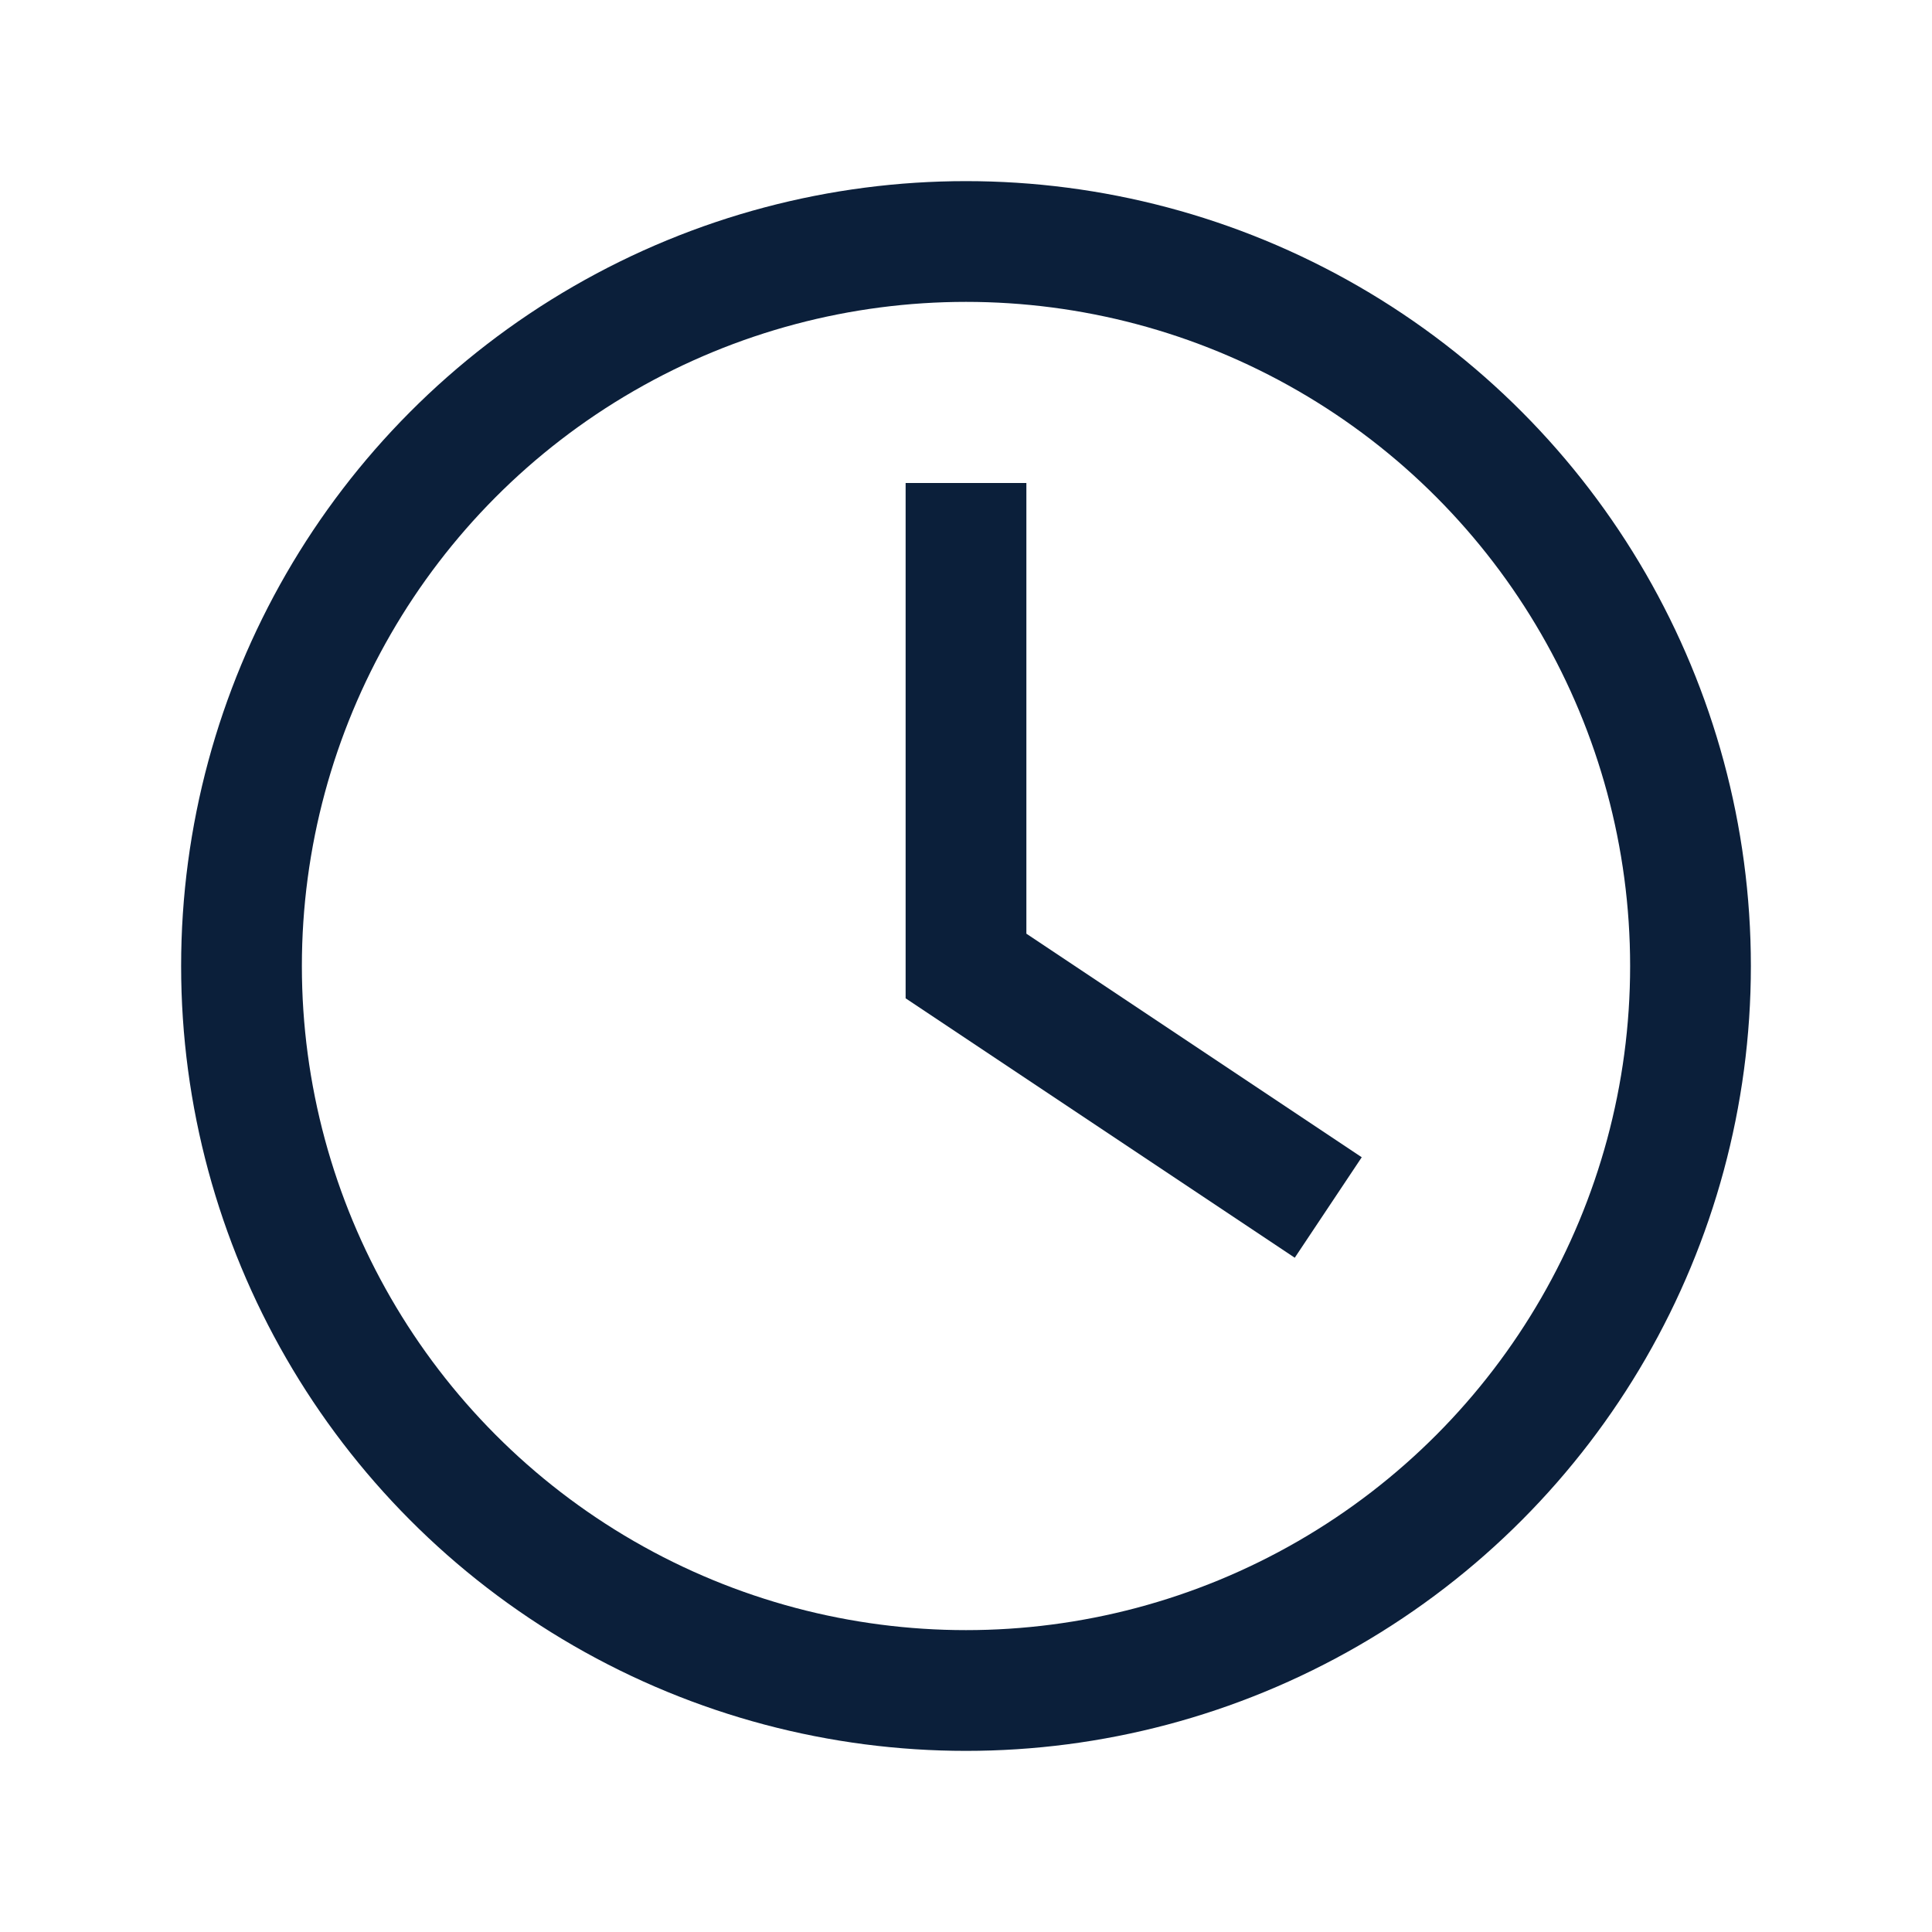 <?xml version="1.0" encoding="UTF-8"?>
<svg xmlns="http://www.w3.org/2000/svg" width="32" height="32" viewBox="0 0 32 32" fill="none" stroke="#0B1F3A" stroke-width="2"><circle cx="16" cy="16" r="12"/><path d="M16 8v8l6 4"/></svg>
